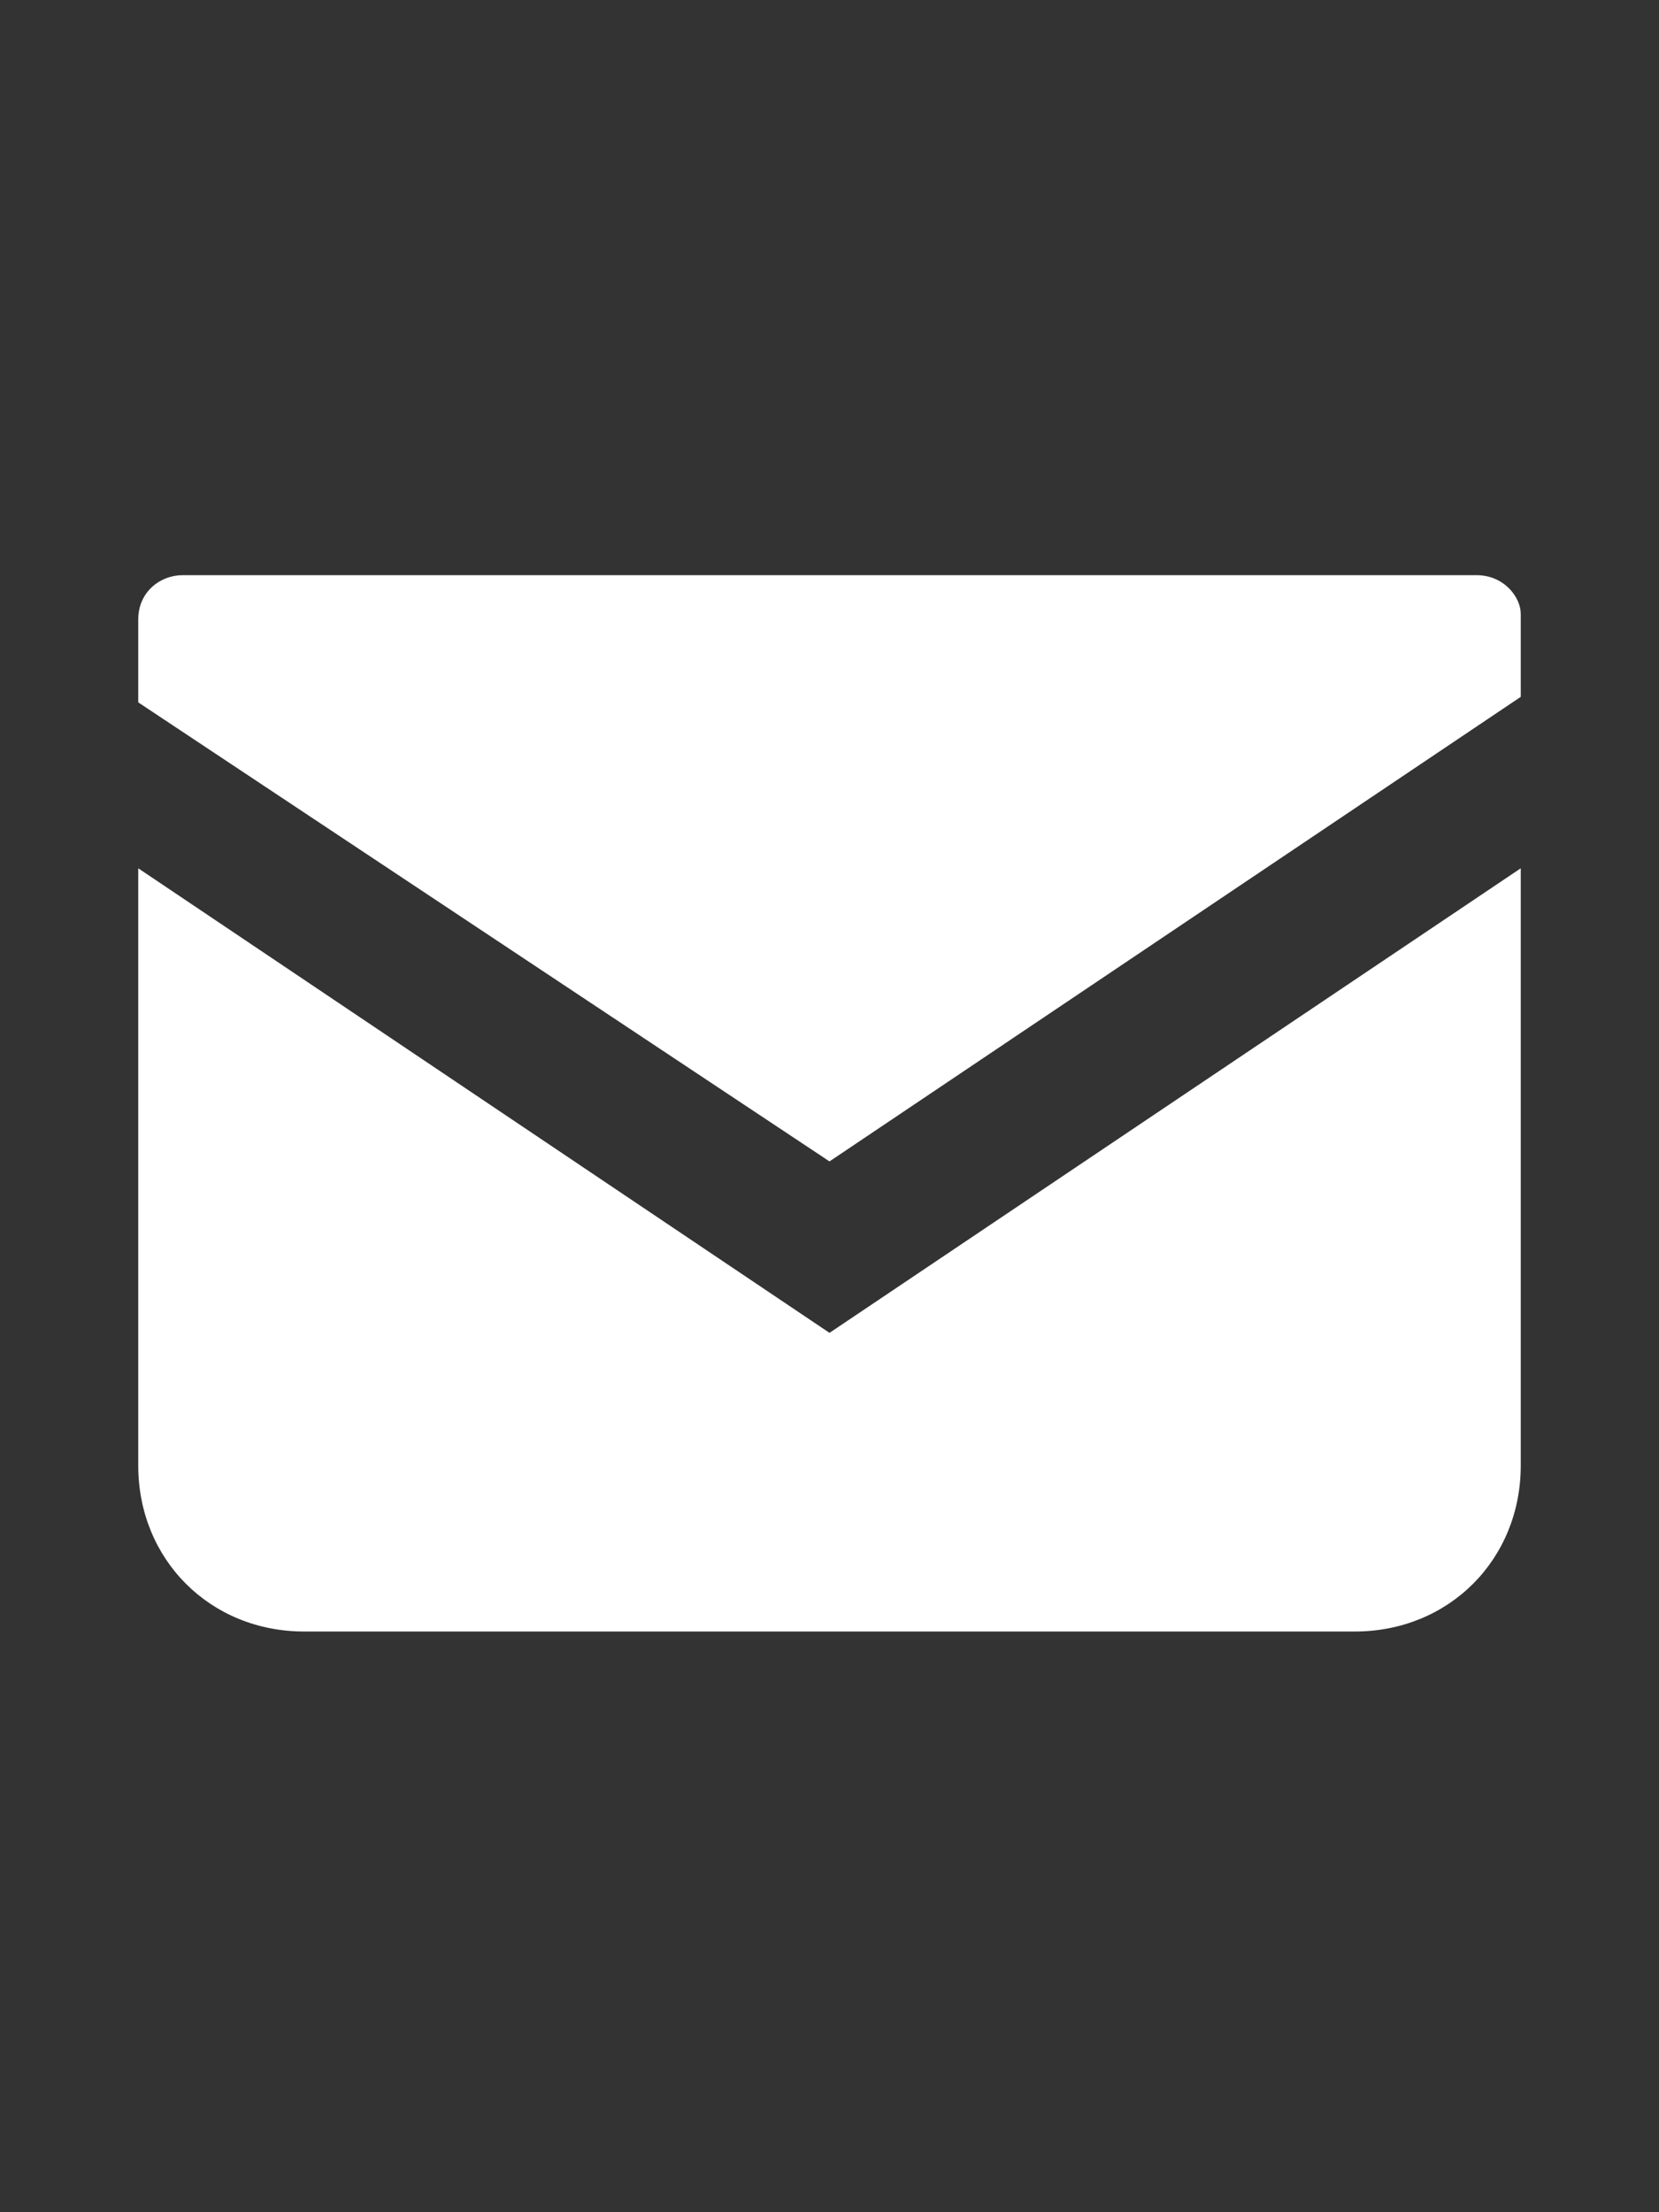 <?xml version="1.0" encoding="utf-8"?>
<!-- Generator: Adobe Illustrator 28.1.0, SVG Export Plug-In . SVG Version: 6.00 Build 0)  -->
<svg version="1.1" xmlns="http://www.w3.org/2000/svg" xmlns:xlink="http://www.w3.org/1999/xlink" x="0px" y="0px"
	 viewBox="0 0 30 40" style="enable-background:new 0 0 30 40;" xml:space="preserve">
<rect x="0" y="0" width="30" height="40" fill="#333333" stroke="none"/>
<style type="text/css">
	.st0{fill:#005084;}
	.st1{fill:#FFFFFF;}
</style>
<g id="レイヤー_1">
</g>
<g id="_x32_">
	<g>
		<path class="st1" d="M26.7,10.4H3.3c-0.4,0-0.8,0.3-0.8,0.8v1.5L15,21l12.5-8.4v-1.5C27.5,10.8,27.2,10.4,26.7,10.4z"/>
		<path class="st1" d="M2.5,15.7v10.8c0,1.7,1.3,3,3,3h19c1.7,0,3-1.3,3-3V15.7L15,24.1L2.5,15.7z"/>
	</g>
</g>
</svg>
